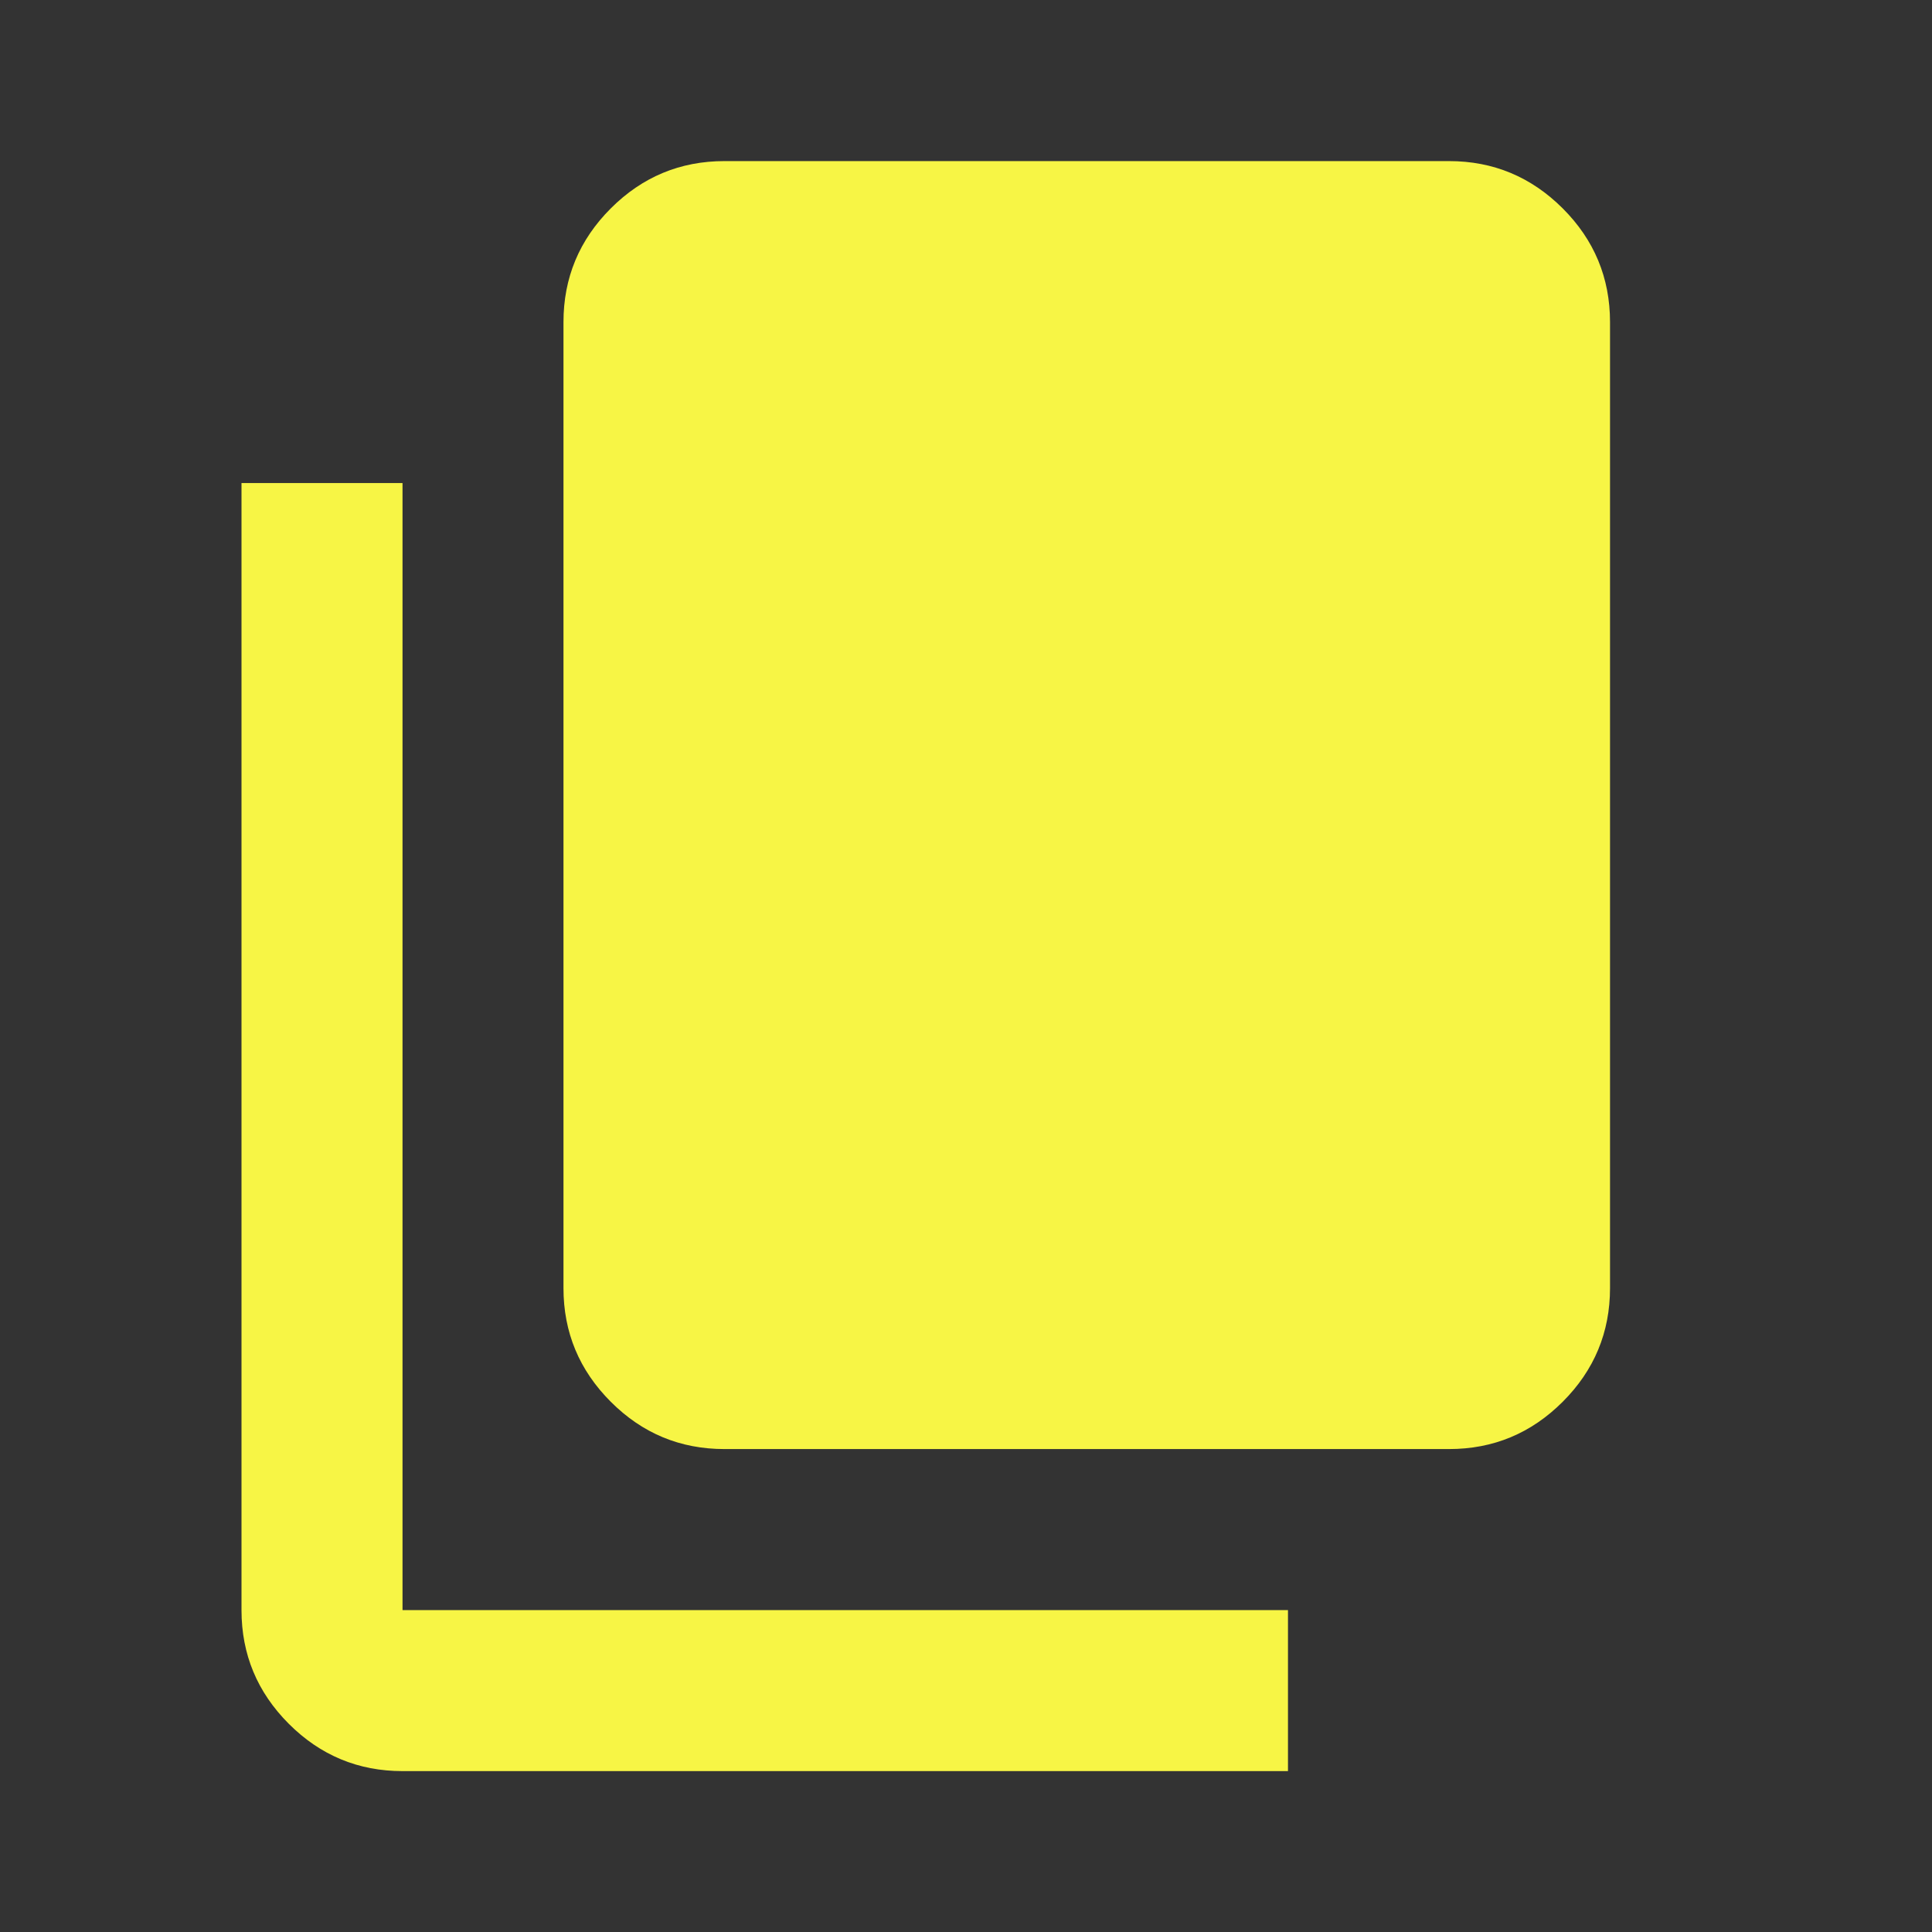 <?xml version="1.0" encoding="UTF-8"?> <svg xmlns="http://www.w3.org/2000/svg" width="29" height="29" viewBox="0 0 29 29" fill="none"><rect x="0" y="0" width="29" height="29" fill="#333333" stroke="none"/><mask id="mask0_2779_22135" style="mask-type:alpha" maskUnits="userSpaceOnUse" x="0" y="0" width="29" height="29"><rect width="29" height="29" fill="#D9D9D9"></rect></mask><g mask="url(#mask0_2779_22135)"><path d="M10.875 21.751C10.21 21.751 9.641 21.515 9.168 21.041C8.695 20.568 8.458 19.999 8.458 19.335V4.835C8.458 4.17 8.695 3.601 9.168 3.128C9.641 2.655 10.21 2.418 10.875 2.418H21.75C22.415 2.418 22.983 2.655 23.457 3.128C23.93 3.601 24.167 4.17 24.167 4.835V19.335C24.167 19.999 23.93 20.568 23.457 21.041C22.983 21.515 22.415 21.751 21.75 21.751H10.875ZM6.042 26.585C5.377 26.585 4.808 26.348 4.335 25.875C3.862 25.401 3.625 24.833 3.625 24.168V7.251H6.042V24.168H19.333V26.585H6.042Z" fill="#F7F545"></path></g></svg> 